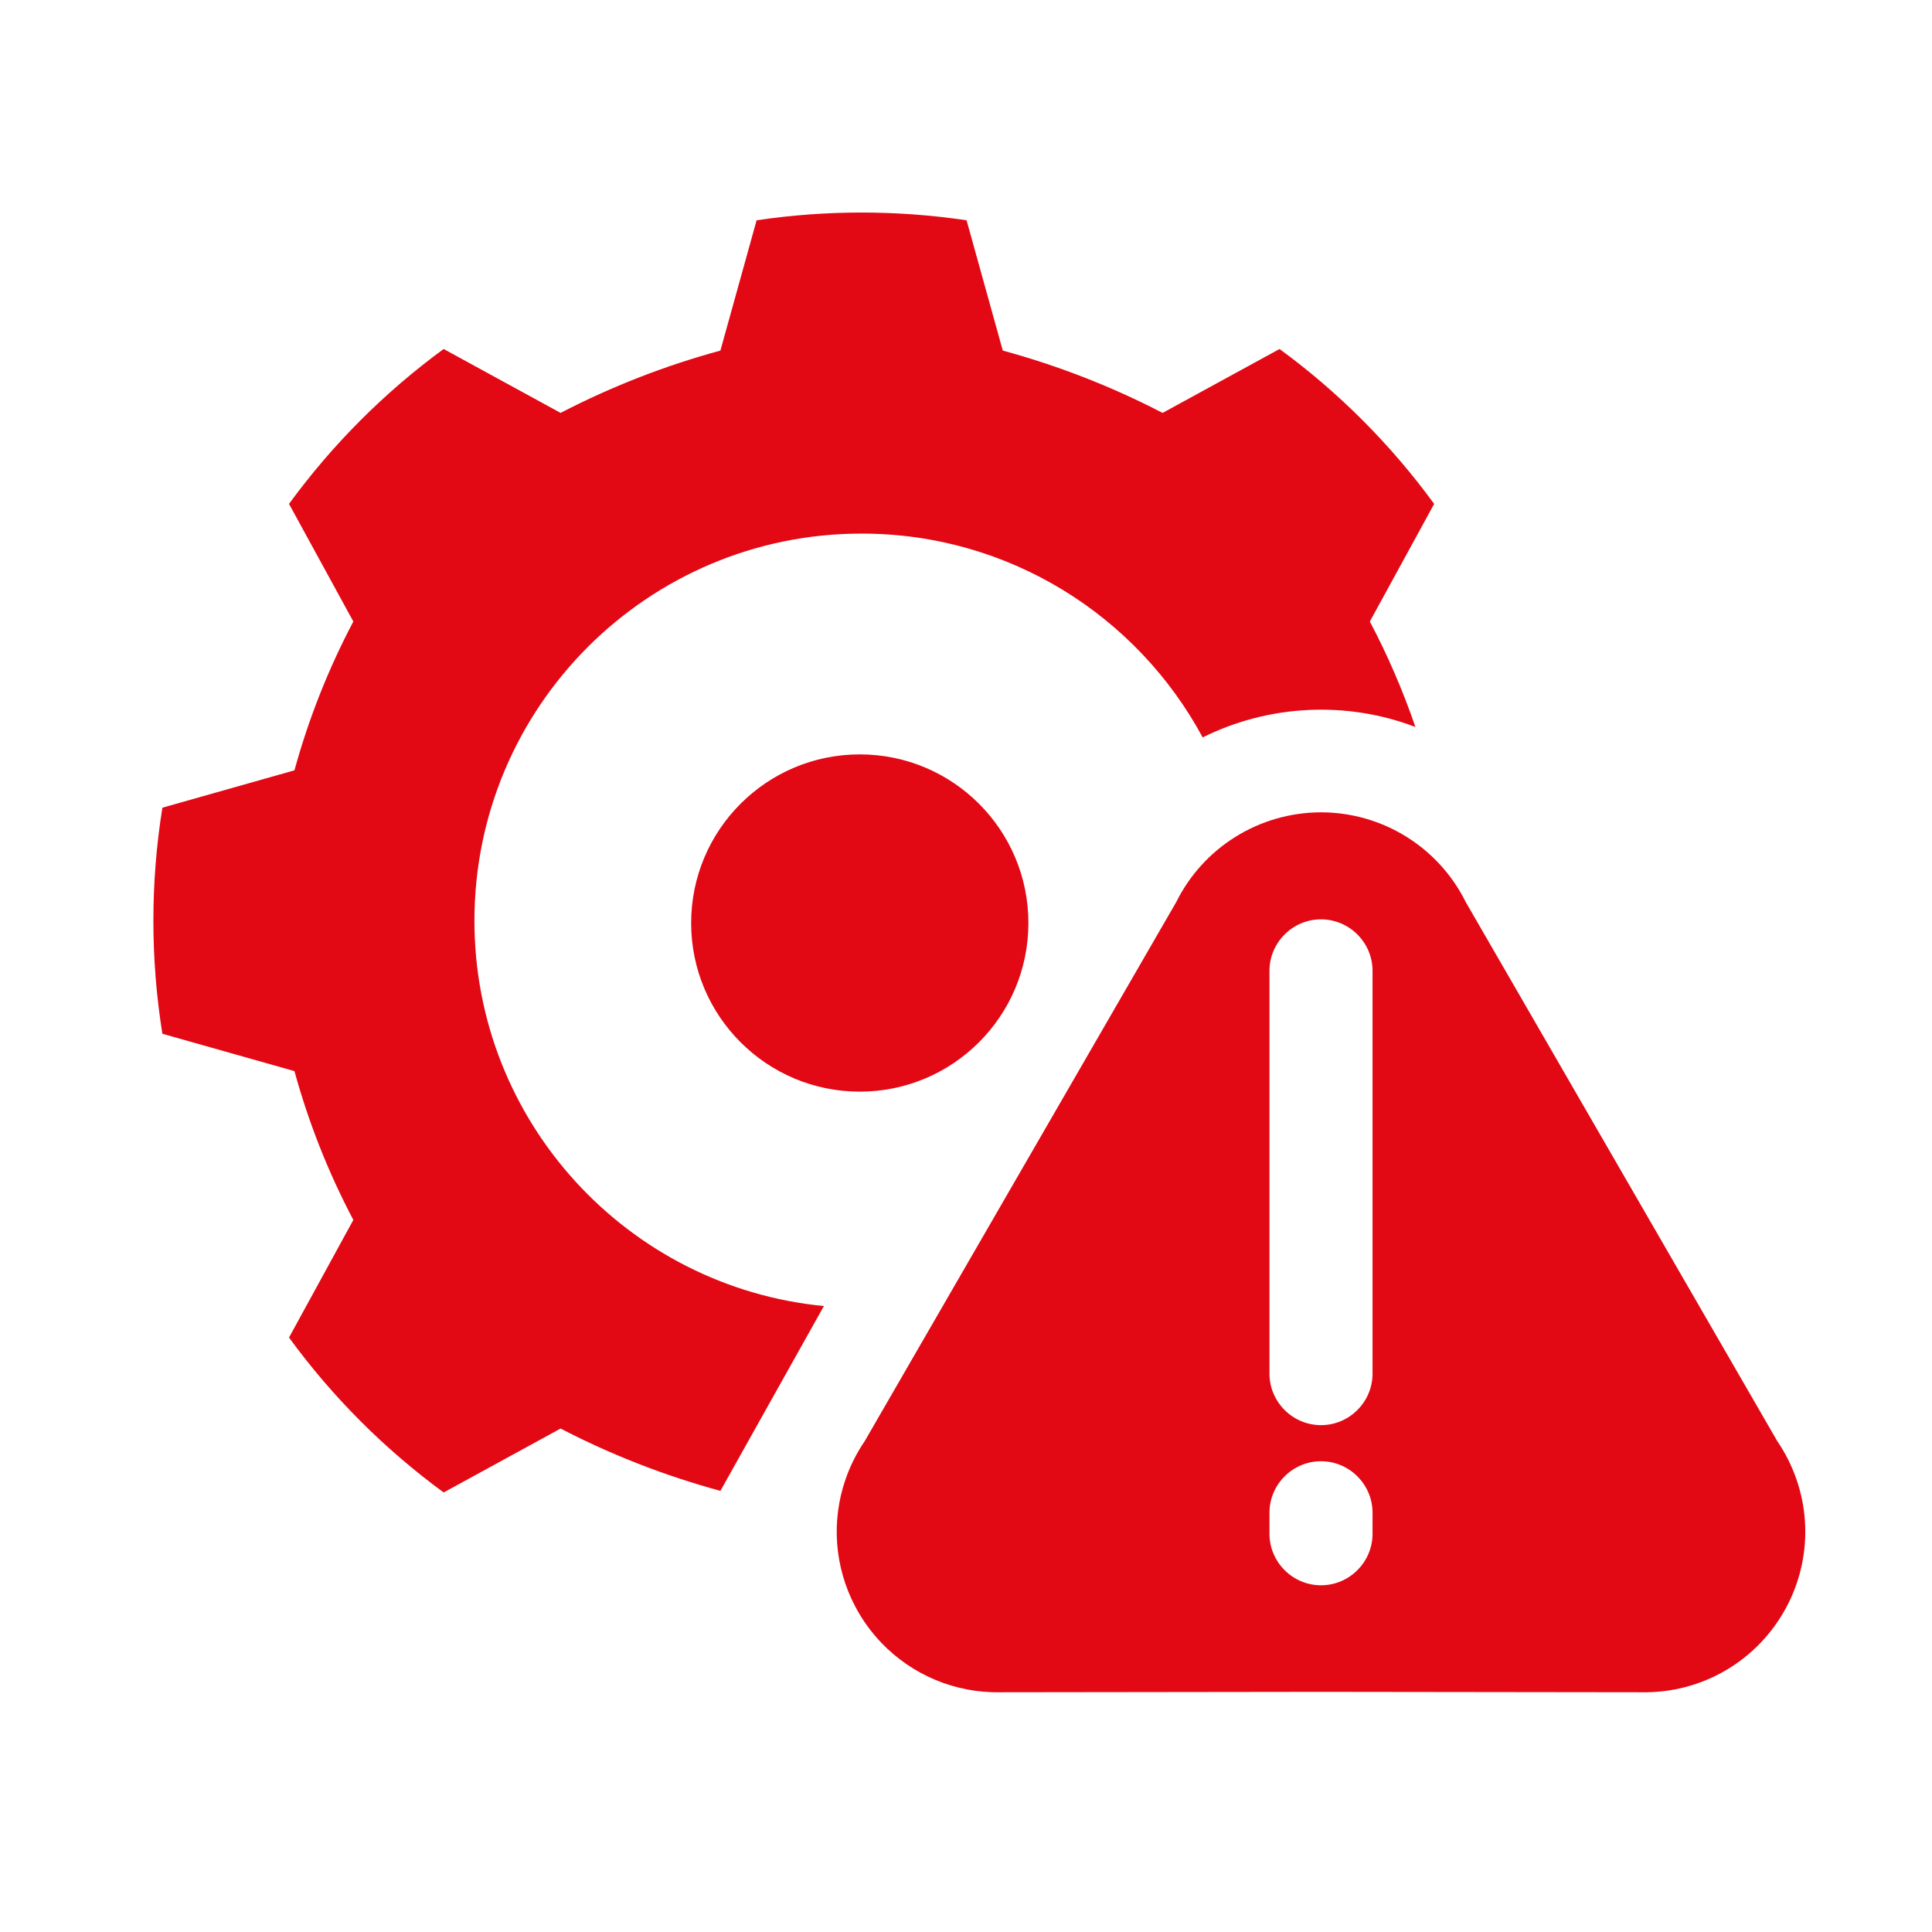 <?xml version="1.0" encoding="UTF-8"?>
<svg xmlns="http://www.w3.org/2000/svg" id="Ebene_1" data-name="Ebene 1" viewBox="0 0 1000 1000">
  <defs>
    <style>
      .cls-1 {
        fill: #e20814;
        fill-rule: evenodd;
      }
    </style>
  </defs>
  <path id="_2" data-name="2" class="cls-1" d="M372.88,771.67c-28.64-7.79-56.37-18.6-82.72-32.26l-60.52,33.08c-30.64-22.43-57.66-49.5-80.04-80.18l33.29-60.88c-12.93-24.49-23.15-50.31-30.48-77.02l-68.36-19.34c-6.21-38.69-6.21-78.33,0-117.01l68.36-19.34c7.33-26.7,17.55-52.53,30.48-77.02l-33.29-60.88c22.38-30.68,49.4-57.75,80.03-80.18l60.53,33.08c26.35-13.66,54.08-24.47,82.72-32.26l18.74-67.44c35.97-5.35,72.71-5.34,108.68,0l18.74,67.44c28.64,7.79,56.37,18.6,82.72,32.26l60.53-33.08c30.64,22.43,57.65,49.51,80.03,80.18l-33.29,60.88c9.27,17.56,17.15,35.81,23.57,54.58-35.62-13.61-75.95-11.62-110.09,5.41-33.83-62.81-100.2-105.51-176.54-105.51-110.68,0-200.4,89.72-200.4,200.39,0,104.08,79.36,189.62,180.88,199.44M445.02,390.47c-48.2,0-87.28,39.08-87.28,87.28s39.08,87.28,87.28,87.28,87.28-39.07,87.28-87.28-39.08-87.28-87.28-87.28Z"></path>
  <path id="_1" data-name="1" class="cls-1" d="M517.74,875.92c-23.28.41-45.58-8.87-61.65-25.72-5.21-5.46-9.73-11.69-13.37-18.57-10.79-20.42-12.6-44.28-5.02-66.09,2.38-6.83,5.67-13.43,9.87-19.6l161.21-278.96c6.86-13.82,17.3-25.39,30.35-33.62,13.35-8.42,28.84-12.88,44.62-12.9,31.9.03,60.86,18.09,74.96,46.52l161.21,278.96c8.38,12.3,13.35,26.63,14.32,41.48,1,15.32-2.29,30.63-9.47,44.2-7.19,13.59-18.02,24.98-31.26,32.79-13.24,7.82-28.39,11.78-43.76,11.5l-166.01-.21-166.01.21h0ZM683.75,475.85c-14.67,0-26.68,12-26.68,26.67v208.46c0,14.67,12.01,26.67,26.68,26.67h0c14.67,0,26.68-12,26.68-26.67v-208.46c0-14.67-12.01-26.67-26.68-26.67h0ZM683.75,756.33c-14.67,0-26.68,12-26.68,26.67v10.87c0,14.67,12.01,26.67,26.68,26.67h0c14.67,0,26.68-12,26.68-26.67v-10.87c0-14.67-12.01-26.67-26.68-26.67h0Z"></path>
</svg>
